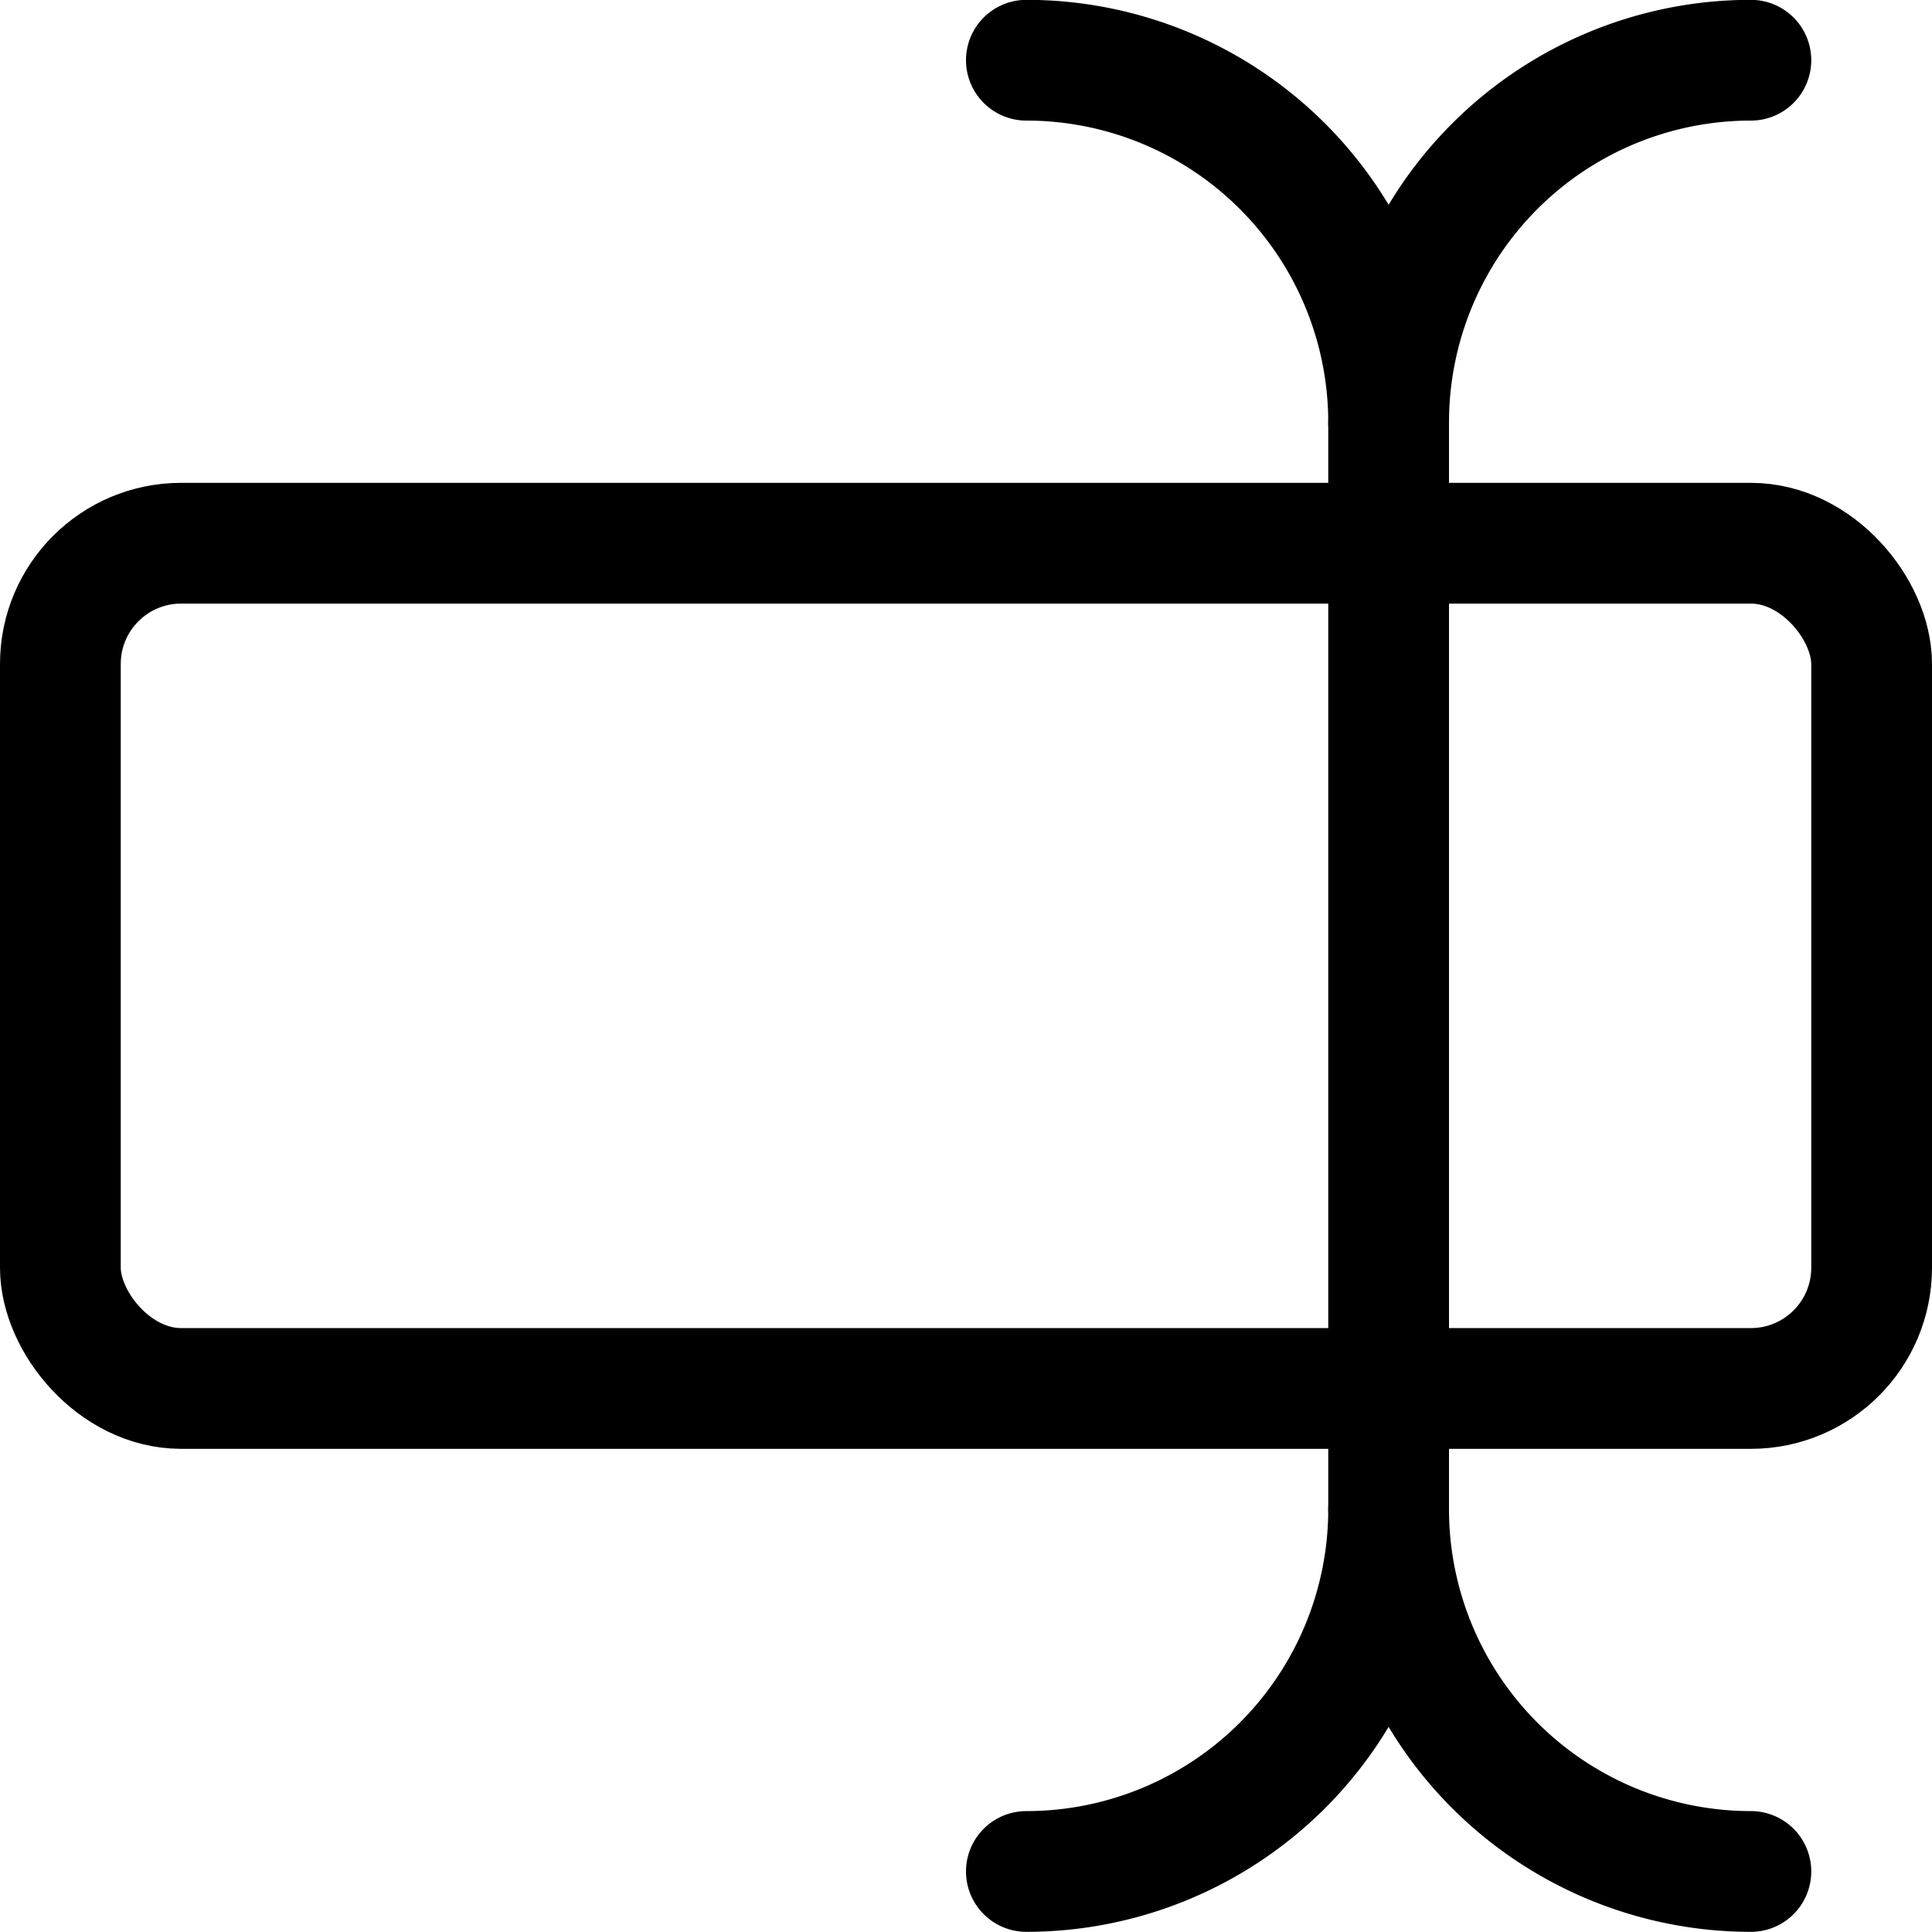 <svg v-if="name === 'editable-fields'" class="artwork-icon-left" xmlns="http://www.w3.org/2000/svg" viewBox="0 0 48 48">
    <style>
        svg {
            fill: none;
            stroke: currentColor;
            stroke-linecap: round;
            stroke-linejoin: round;
            stroke-width: 1.5px;
        }
    </style>
    <g transform="matrix(2,0,0,2,0,0)">
        <title>type-cursor</title>
        <rect class="a" x="0.75" y="6.748" width="22.5" height="10.5" rx="1.5" ry="1.5"></rect>
        <line class="a" x1="17.25" y1="18.748" x2="17.25" y2="5.248"></line>
        <path class="a" d="M12.75,23.248a4.5,4.5,0,0,0,4.5-4.5,4.5,4.5,0,0,0,4.5,4.5"></path>
        <path class="a" d="M12.75.748a4.5,4.5,0,0,1,4.5,4.5,4.5,4.5,0,0,1,4.5-4.5"></path>
    </g>
</svg>